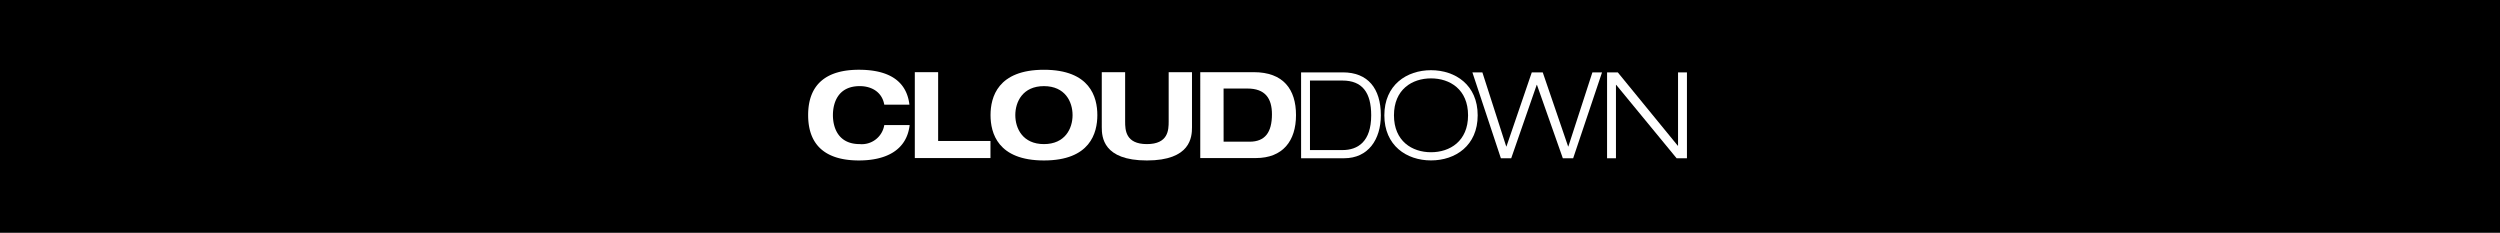 <svg xmlns="http://www.w3.org/2000/svg" width="430" height="40"><g data-name="長方形 72" stroke="#000"><path d="M0 0h430v40H0z" stroke="none"/><path fill="none" d="M.5.5h429v39H.5z"/></g><g data-name="グループ 311" fill="#fff"><path data-name="パス 102" d="M152.095 17.999c-.373-2.13-2.131-3.186-4.22-3.186-3.807 0-4.613 2.979-4.613 4.986s.807 4.986 4.613 4.986a3.917 3.917 0 004.22-3.269h4.365c-.5 4.3-4.034 6.082-8.73 6.082-5.379 0-8.73-2.317-8.73-7.8s3.351-7.8 8.73-7.8c3.558 0 8.089.91 8.689 6z"/><path data-name="パス 103" d="M157.347 12.414h4.013v11.833h9v2.938h-13.013z"/><path data-name="パス 104" d="M179.557 12c7.944 0 9.186 4.717 9.186 7.8s-1.242 7.8-9.186 7.8-9.185-4.717-9.185-7.8 1.242-7.8 9.185-7.8zm0 12.786c3.641 0 4.924-2.689 4.924-4.986s-1.283-4.986-4.924-4.986-4.924 2.689-4.924 4.986 1.283 4.986 4.924 4.986z"/><path data-name="パス 105" d="M189.505 12.414h4.018v8.482c0 1.447.063 3.889 3.745 3.889s3.744-2.442 3.744-3.889v-8.482h4.011v9.475c0 1.655-.207 5.71-7.758 5.71s-7.759-4.055-7.759-5.71z"/><path data-name="パス 106" d="M206.446 12.414h9.207c5.068 0 7.261 2.938 7.261 7.386s-2.276 7.386-6.91 7.386h-9.558zm4.014 11.958h4.468c2.648 0 3.848-1.593 3.848-4.717 0-2.73-1.158-4.427-4.22-4.427h-4.1z"/><path data-name="パス 107" d="M223.786 12.447h7.182c4.3 0 6.537 2.751 6.537 7.386 0 4.158-2.173 7.385-6.309 7.385h-7.406zm1.53 13.365h5.586c2.648 0 4.944-1.449 4.944-5.979 0-3.91-1.531-5.979-4.944-5.979h-5.586z"/><path data-name="パス 108" d="M246.134 12.074c4.2 0 8.027 2.545 8.027 7.759s-3.827 7.758-8.027 7.758-8.026-2.545-8.026-7.758 3.827-7.759 8.026-7.759zm0 14.11c3.248 0 6.372-1.9 6.372-6.351s-3.123-6.352-6.372-6.352-6.372 1.9-6.372 6.352 3.125 6.351 6.372 6.351z"/><path data-name="パス 109" d="M273.895 12.447h1.655l-4.965 14.771h-1.779l-4.448-12.62h-.042l-4.386 12.62h-1.779l-4.9-14.771h1.718l4.1 12.744h.042l4.357-12.744h1.883l4.365 12.744h.042z"/><path data-name="パス 110" d="M276.417 12.447h1.841l10.323 12.62h.042v-12.62h1.531v14.771h-1.779l-10.385-12.62h-.045v12.62h-1.53z"/></g></svg>